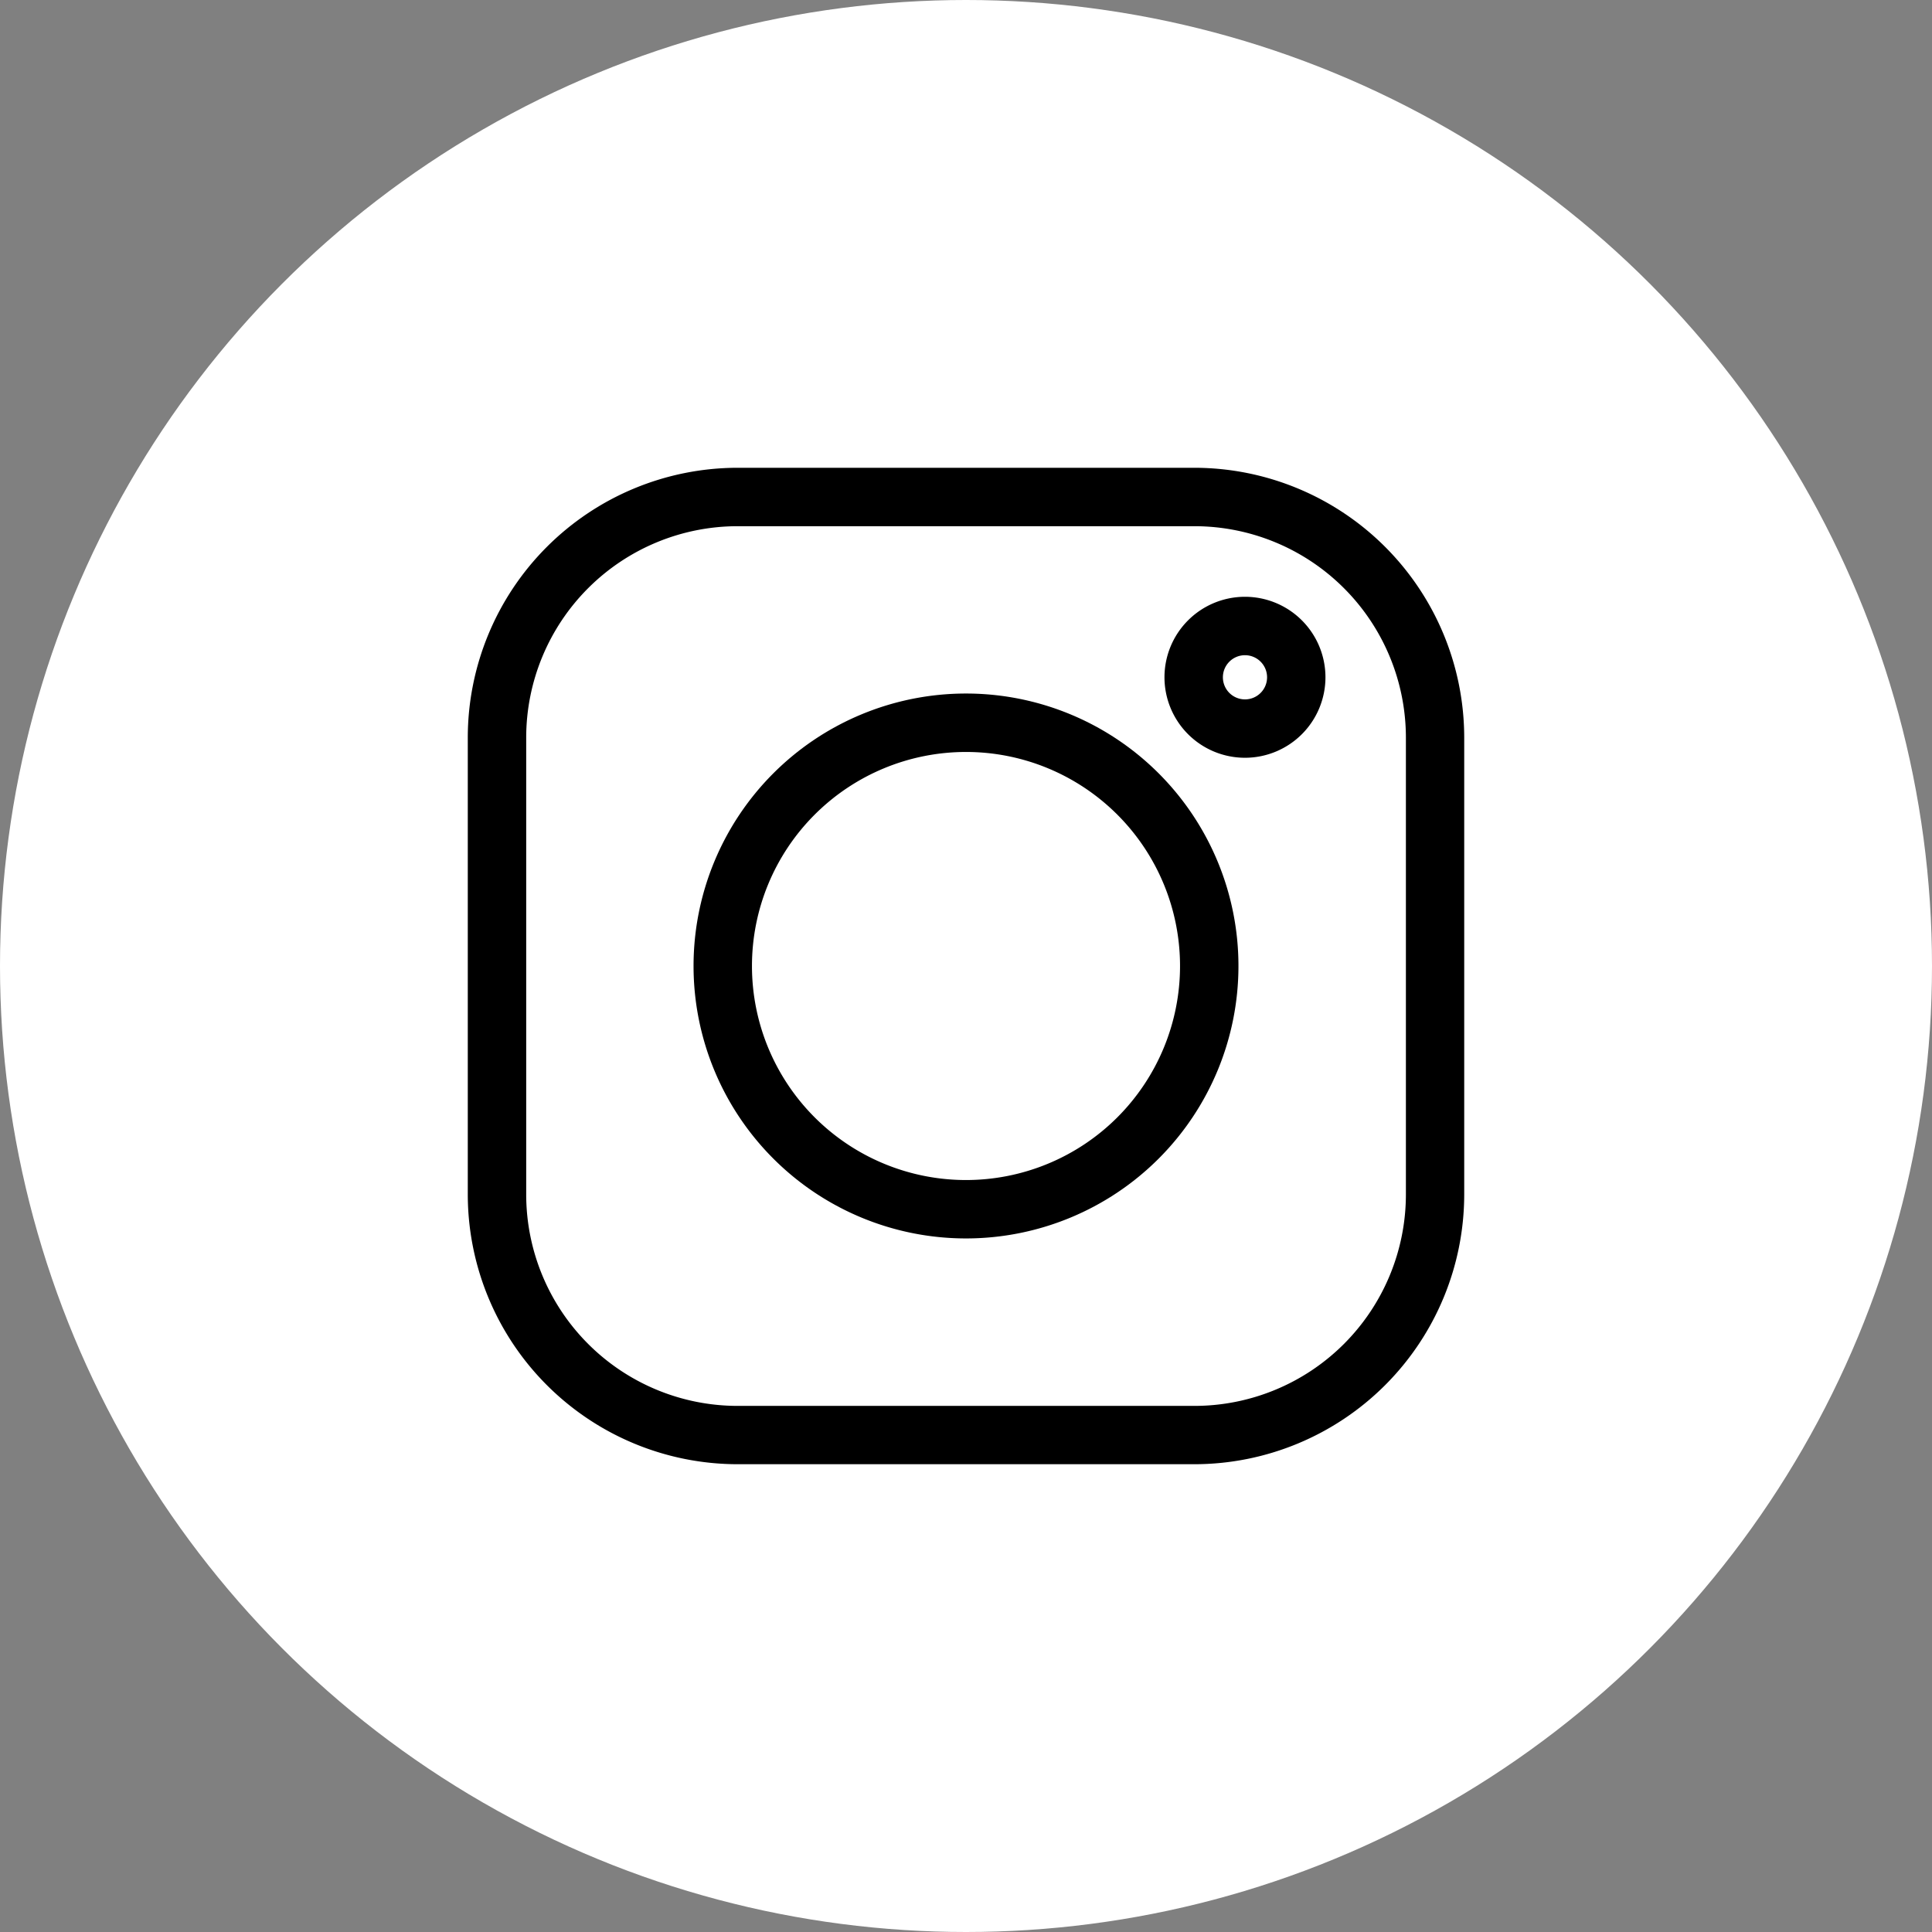 <svg xmlns="http://www.w3.org/2000/svg" width="97" height="97" viewBox="0 0 97 97">
  <rect x="0" y="0" width="97" height="97" fill="#808080" stroke="none"/>
  <g id="INSTAGRAM" transform="translate(-286 -1537)">
    <circle id="Ellipse_68" data-name="Ellipse 68" cx="48.5" cy="48.5" r="48.5" transform="translate(286 1537)" fill="#fff"/>
    <g id="instagram-2" data-name="instagram" transform="translate(305.781 1556.781)">
      <path id="Tracé_967" data-name="Tracé 967" d="M36.486,0H13.543A13.557,13.557,0,0,0,0,13.543V36.486A13.557,13.557,0,0,0,13.543,50.028H36.486A13.557,13.557,0,0,0,50.028,36.486V13.543A13.557,13.557,0,0,0,36.486,0ZM47.1,36.486A10.621,10.621,0,0,1,36.486,47.1H13.543A10.621,10.621,0,0,1,2.933,36.486V13.543a10.621,10.621,0,0,1,10.61-10.61H36.486A10.621,10.621,0,0,1,47.1,13.543Zm0,0" transform="translate(3.705 3.705)"/>
      <path id="Tracé_968" data-name="Tracé 968" d="M129.683,116a13.679,13.679,0,1,0,13.679,13.679A13.679,13.679,0,0,0,129.683,116Zm0,24.426a10.746,10.746,0,1,1,10.746-10.746,10.746,10.746,0,0,1-10.746,10.746Zm0,0" transform="translate(-100.964 -100.961)"/>
      <path id="Tracé_969" data-name="Tracé 969" d="M362.021,66.285a4.041,4.041,0,1,0,4.041,4.041A4.041,4.041,0,0,0,362.021,66.285Zm0,5.151a1.109,1.109,0,1,1,1.11-1.109A1.109,1.109,0,0,1,362.021,71.436Zm0,0" transform="translate(-319.296 -56.103)"/>
    </g>
  </g>
</svg>
